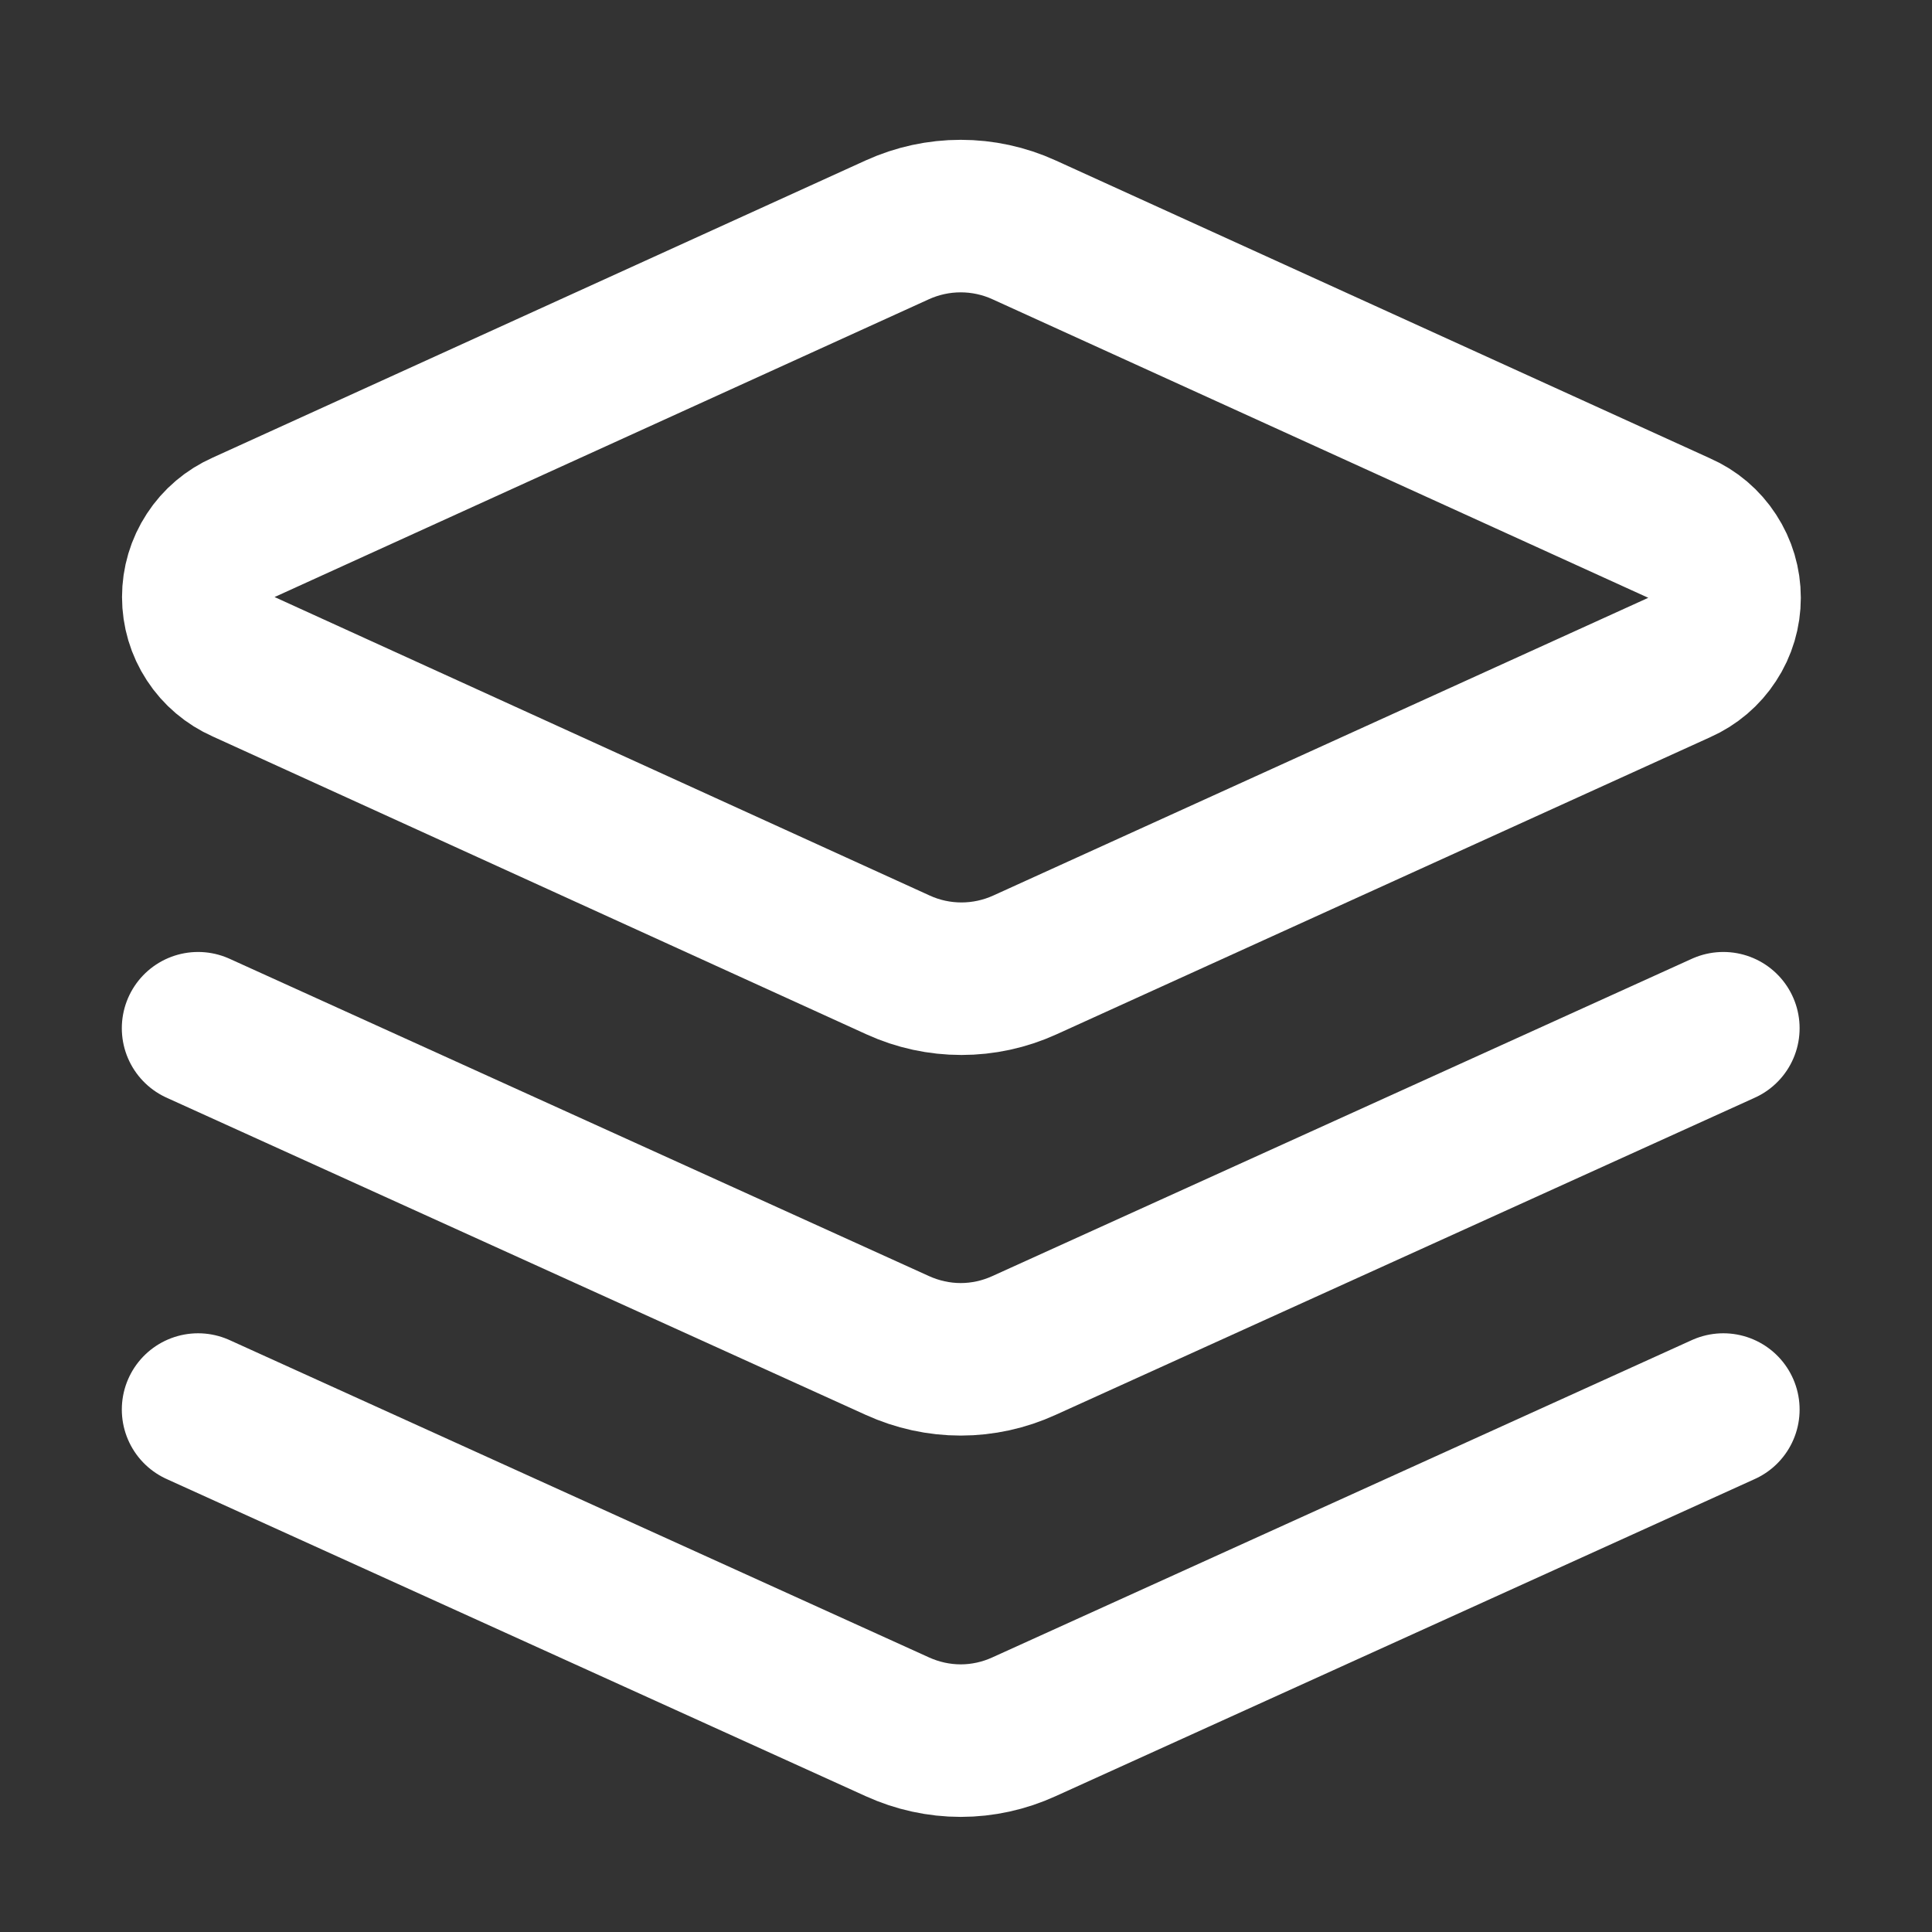<svg width="19" height="19" viewBox="0 0 19 19" fill="none" xmlns="http://www.w3.org/2000/svg">
<rect x="0" y="0" width="19" height="19" fill="#333333" stroke="none"/>
<path d="M10.07 2.26C9.875 2.171 9.662 2.125 9.448 2.125C9.233 2.125 9.021 2.171 8.825 2.26L2.398 5.185C2.265 5.244 2.151 5.34 2.072 5.462C1.992 5.584 1.95 5.726 1.95 5.871C1.95 6.017 1.992 6.159 2.072 6.281C2.151 6.403 2.265 6.499 2.398 6.558L8.833 9.49C9.028 9.579 9.24 9.625 9.455 9.625C9.67 9.625 9.882 9.579 10.078 9.49L16.513 6.565C16.646 6.506 16.759 6.41 16.838 6.288C16.918 6.167 16.96 6.024 16.96 5.879C16.96 5.733 16.918 5.591 16.838 5.469C16.759 5.347 16.646 5.251 16.513 5.193L10.07 2.26Z" stroke="white" stroke-width="1.5" stroke-linecap="round" stroke-linejoin="round"/>
<path d="M16.948 13.862L10.07 16.982C9.875 17.071 9.663 17.118 9.448 17.118C9.233 17.118 9.021 17.071 8.825 16.982L1.948 13.862" stroke="white" stroke-width="1.5" stroke-linecap="round" stroke-linejoin="round"/>
<path d="M16.948 10.112L10.07 13.232C9.875 13.321 9.663 13.368 9.448 13.368C9.233 13.368 9.021 13.321 8.825 13.232L1.948 10.112" stroke="white" stroke-width="1.5" stroke-linecap="round" stroke-linejoin="round"/>
</svg>
